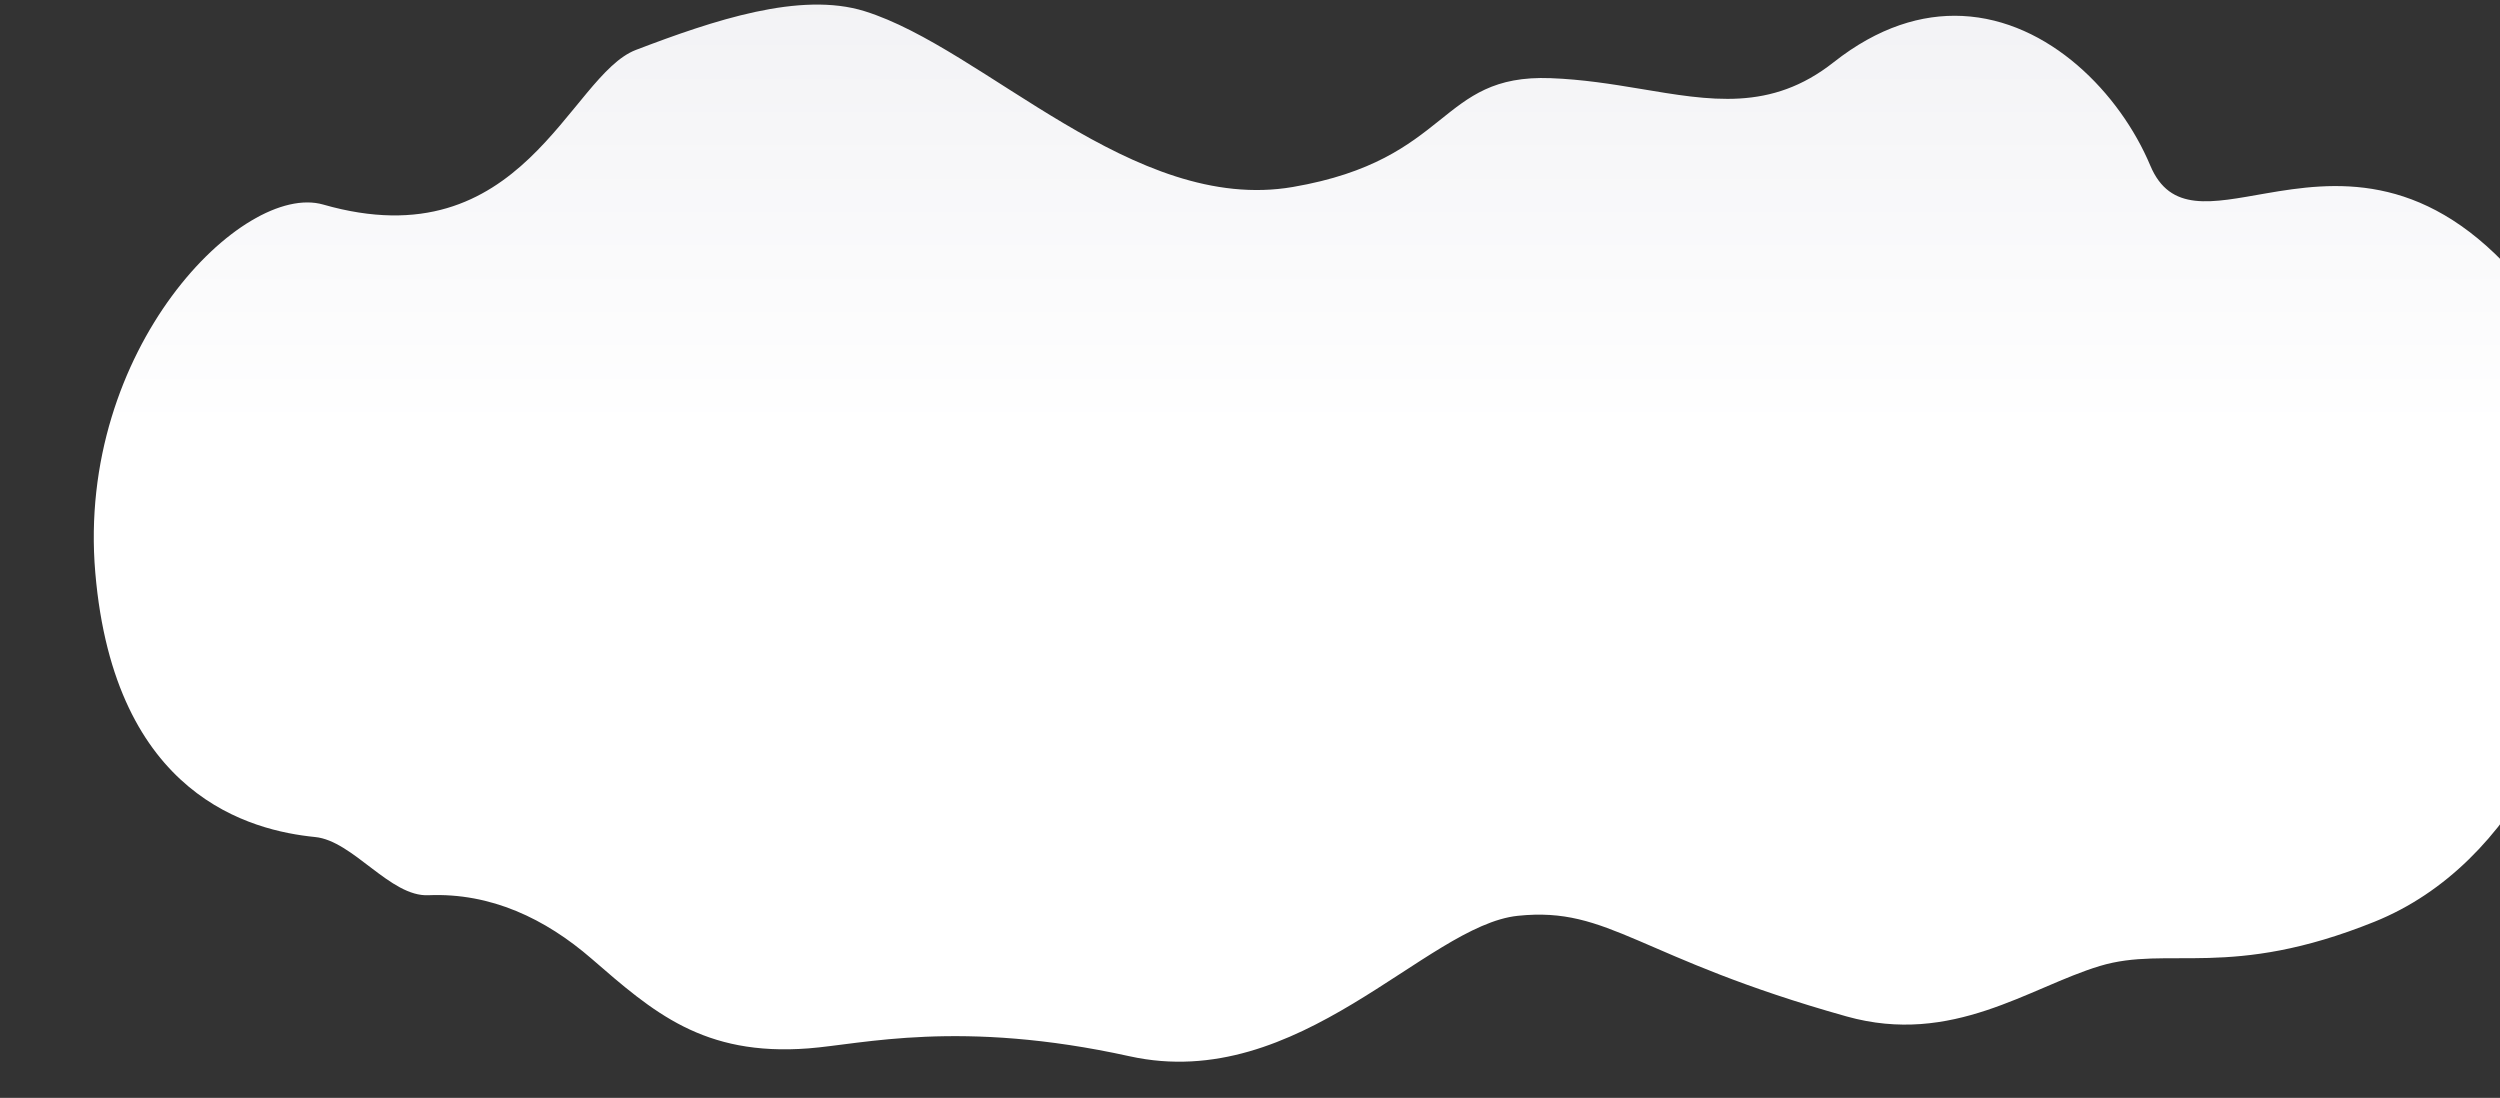 <svg xmlns="http://www.w3.org/2000/svg" xmlns:xlink="http://www.w3.org/1999/xlink" width="1093" height="480" viewBox="0 0 1093 480">
  <rect x="0" y="0" width="1093" height="480" fill="#333333" stroke="none"/>
  <defs>
    <linearGradient id="linear-gradient" x1="0.5" x2="0.5" y2="1" gradientUnits="objectBoundingBox">
      <stop offset="0" stop-color="#f2f2f5"/>
      <stop offset="0.41" stop-color="#fff"/>
      <stop offset="1" stop-color="#fff"/>
    </linearGradient>
    <clipPath id="clip-path">
      <rect id="矩形_613" data-name="矩形 613" width="1093" height="480" transform="translate(827 3028)" fill="#fff"/>
    </clipPath>
    <clipPath id="clip-path-2">
      <rect id="矩形_589" data-name="矩形 589" width="1096" height="462.173" fill="url(#linear-gradient)"/>
    </clipPath>
  </defs>
  <g id="f03-bg" transform="translate(-827 -3028)" clip-path="url(#clip-path)">
    <g id="组_1325" data-name="组 1325" transform="translate(868 3030)">
      <g id="组_1324" data-name="组 1324" clip-path="url(#clip-path-2)">
        <path id="路径_1944" data-name="路径 1944" d="M760.668,25.215C733.18,46.908,706.8,41.951,675.725,36.768c-12.093-2.015-24.9-4.067-38.76-4.594-49.482-1.888-42.935,35.558-112.715,47.572S389.479,19.243,337.038,2.9c-28.156-8.774-66.089,3.975-100,16.917-29.248,11.173-49.426,92.649-136.729,67.617C65.174,77.356-7.7,150.432.663,248.415S69.016,361.169,96.755,363.948c16.625,1.609,32.886,26.314,49.649,25.438,27.211-1.113,51,10.232,71.239,27.769,26.81,23.236,48.782,42.717,94.79,39.2,23.359-1.787,66.264-12.913,140.46,3.453s129.508-57.239,169.72-61.422,52.341,18.4,143.736,44.005c46.2,12.941,79.887-12.759,110.672-22.053,30.108-9.09,56.768,6.137,120-19.31s93.622-100.284,98.406-160.851l.085-1.123c3.1-42.67-8.65-89.927-38.315-122.5-39.891-43.793-78.066-39.112-107.516-34.011-23.8,4.12-41.893,8.515-50.582-12.168-13.257-31.564-44.323-63.586-82.175-65.4-17.652-.847-36.772,4.864-56.264,20.249" transform="translate(0 0)" fill="url(#linear-gradient)"/>
      </g>
    </g>
  </g>
</svg>
